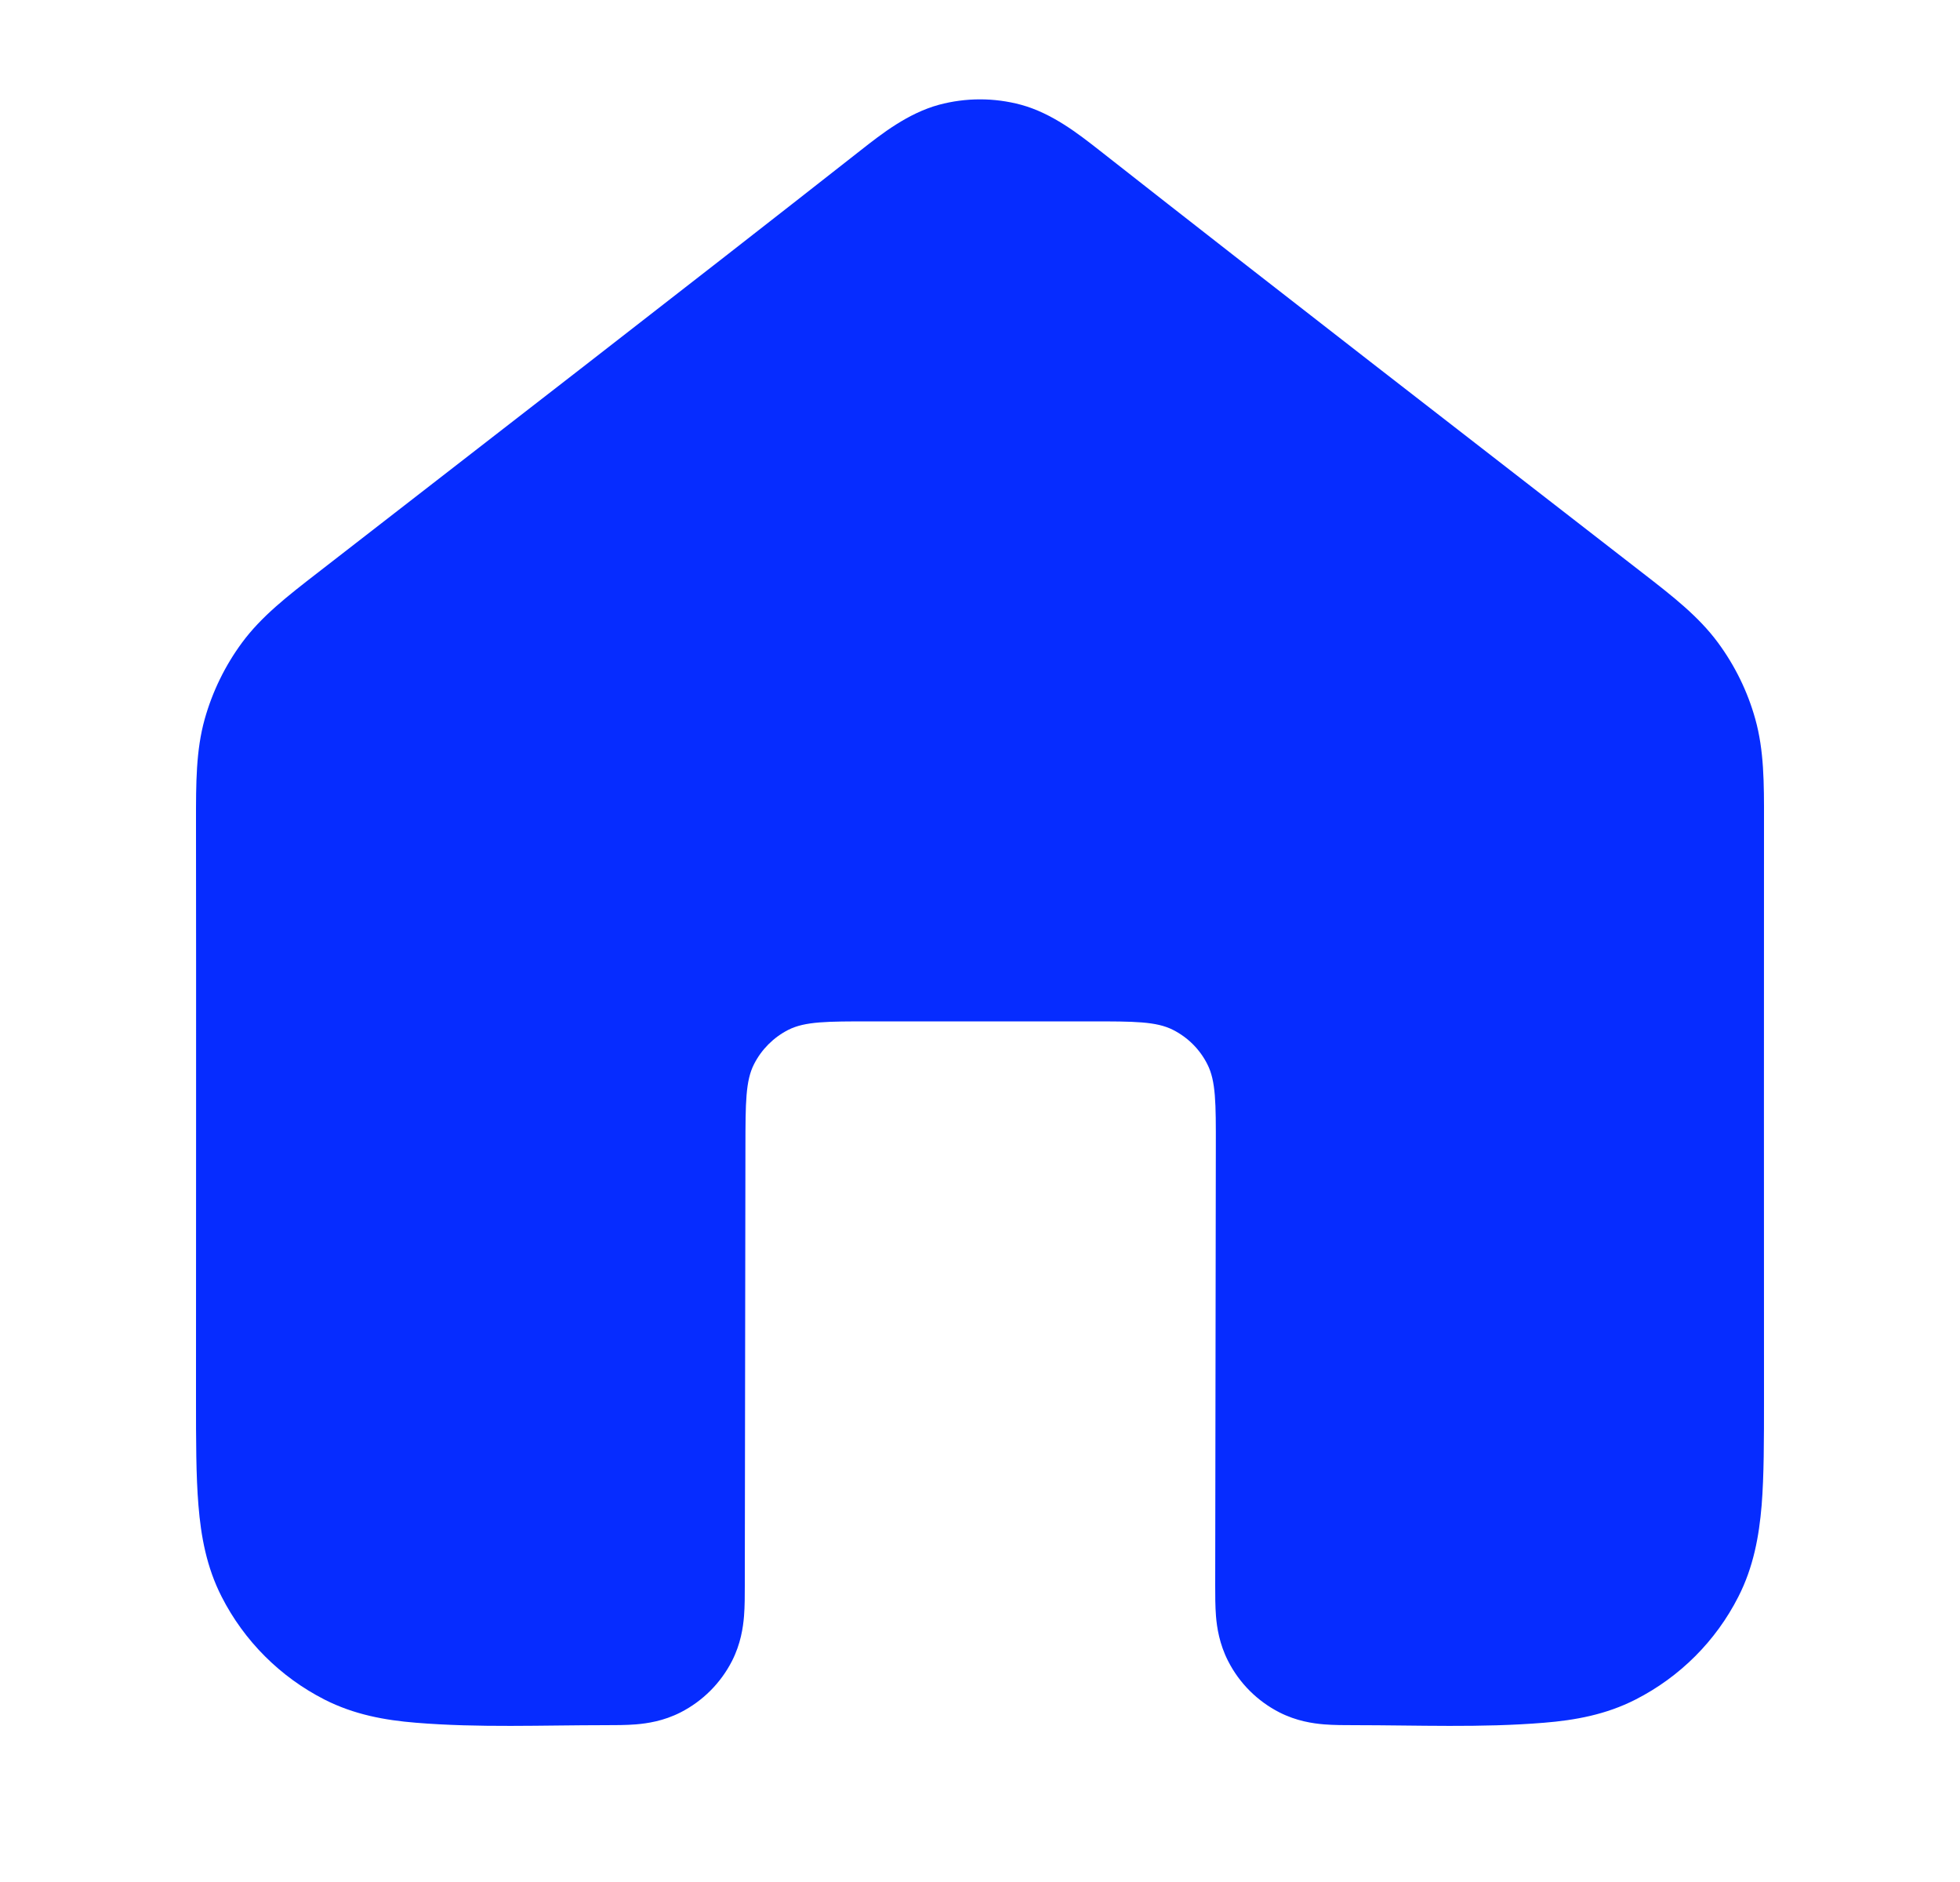 <svg width="25" height="24" viewBox="0 0 25 24" fill="none" xmlns="http://www.w3.org/2000/svg">
<path fill-rule="evenodd" clip-rule="evenodd" d="M11.977 1.336C12.32 1.244 12.681 1.244 13.023 1.336C13.42 1.444 13.755 1.707 14.022 1.916C16.325 3.725 18.643 5.515 20.956 7.31C21.333 7.602 21.665 7.86 21.912 8.194C22.129 8.488 22.291 8.818 22.389 9.17C22.501 9.57 22.501 9.99 22.5 10.467C22.498 12.924 22.5 15.381 22.5 17.839C22.5 18.366 22.5 18.82 22.47 19.195C22.437 19.59 22.366 19.984 22.173 20.362C21.886 20.927 21.427 21.385 20.862 21.673C20.484 21.866 20.09 21.937 19.695 21.969C18.894 22.035 18.081 22 17.277 22C17.158 22 17.016 22 16.89 21.99C16.745 21.978 16.537 21.948 16.319 21.837C16.037 21.693 15.807 21.463 15.664 21.181C15.553 20.963 15.522 20.755 15.51 20.61C15.5 20.485 15.5 20.342 15.5 20.223L15.508 14.627C15.509 14.066 15.509 13.786 15.4 13.572C15.305 13.383 15.152 13.23 14.963 13.134C14.749 13.025 14.469 13.025 13.908 13.025H11.108C10.549 13.025 10.269 13.025 10.055 13.133C9.867 13.229 9.714 13.382 9.618 13.57C9.509 13.783 9.509 14.063 9.508 14.622L9.5 20.223C9.5 20.342 9.5 20.485 9.49 20.61C9.478 20.755 9.448 20.963 9.337 21.181C9.193 21.463 8.963 21.693 8.681 21.837C8.463 21.948 8.255 21.978 8.11 21.99C7.985 22 7.842 22 7.723 22C6.92 22 6.107 22.035 5.305 21.969C4.91 21.937 4.517 21.866 4.138 21.673C3.574 21.385 3.115 20.927 2.827 20.362C2.634 19.984 2.563 19.59 2.531 19.195C2.5 18.82 2.5 18.366 2.5 17.838C2.5 15.381 2.503 12.924 2.5 10.467C2.5 9.99 2.499 9.57 2.611 9.17C2.71 8.818 2.871 8.488 3.088 8.194C3.335 7.86 3.667 7.602 4.044 7.31C6.357 5.515 8.675 3.725 10.979 1.916C11.245 1.707 11.58 1.444 11.977 1.336Z" fill="#062CFF"/>
</svg>
